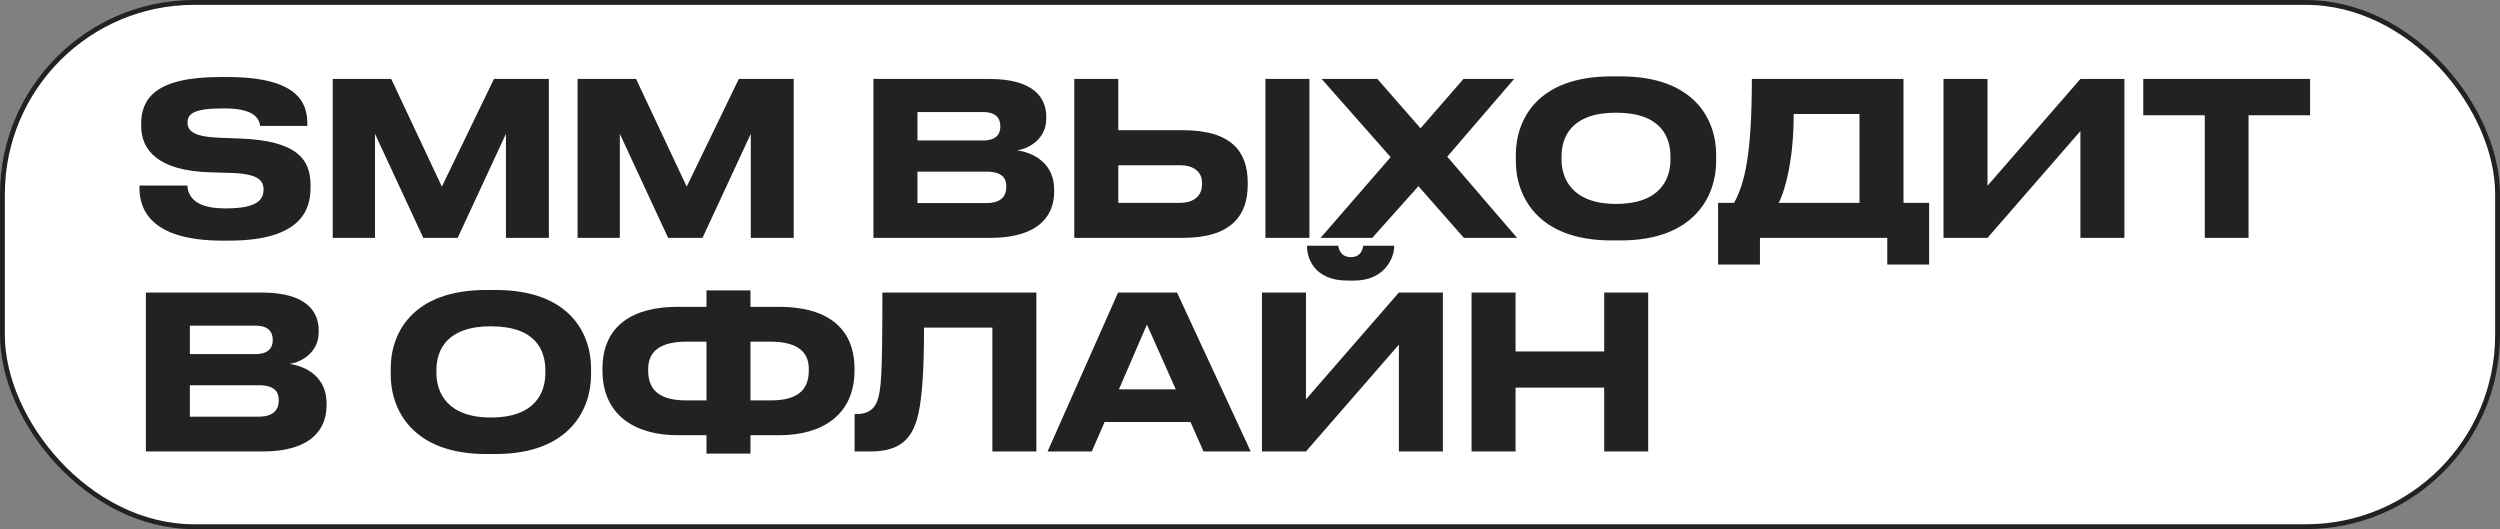 <?xml version="1.0" encoding="UTF-8"?> <svg xmlns="http://www.w3.org/2000/svg" width="515" height="109" viewBox="0 0 515 109" fill="none"><rect x="0" y="0" width="515" height="109" fill="#808080" stroke="none"/> <rect x="0.5" y="0.5" width="514" height="108" rx="39.5" fill="white"></rect> <path d="M63.972 38.66V38.132C63.972 32.808 61.156 28.98 49.496 28.54L44.964 28.364C39.816 28.144 38.628 26.912 38.628 25.24C38.628 23.436 39.992 22.336 45.8 22.336H46.24C52.532 22.336 53.368 24.492 53.588 25.944H63.312V25.46C63.312 21.148 61.332 15.868 46.856 15.868H45.36C31.808 15.868 29.08 20.488 29.08 25.548V25.944C29.08 30.872 32.512 35.184 43.248 35.492L47.604 35.624C53.016 35.8 54.292 37.076 54.292 39.012C54.292 40.86 53.412 42.928 46.592 42.928H46.284C39.332 42.928 38.716 39.672 38.584 38.22H28.728V38.704C28.728 42.62 30.488 49.572 45.844 49.572H47.12C61.772 49.572 63.972 43.456 63.972 38.66ZM68.539 49H77.251V27.572L87.195 49H94.279L104.223 27.572V49H113.067V16.264H101.759L91.023 38.44L80.595 16.264H68.539V49ZM118.976 49H127.688V27.572L137.632 49H144.716L154.66 27.572V49H163.504V16.264H152.196L141.46 38.44L131.032 16.264H118.976V49ZM179.932 49H203.956C214.472 49 217.156 43.984 217.156 39.54V39.056C217.156 33.82 213.196 31.488 209.5 30.96C211.964 30.652 215.528 28.584 215.528 24.492V24.008C215.528 20.356 213.196 16.264 203.824 16.264H179.932V49ZM202.504 23.084C205.188 23.084 206.068 24.404 206.068 25.988V26.076C206.068 27.616 205.232 28.936 202.504 28.936H188.996V23.084H202.504ZM203.208 35.36C206.42 35.36 207.3 36.724 207.3 38.352V38.528C207.3 40.2 206.42 41.828 203.208 41.828H188.996V35.36H203.208ZM230.366 16.264H221.302V49H243.698C253.73 49 257.03 44.292 257.03 38.088V37.604C257.03 31.4 253.862 26.824 243.698 26.824H230.366V16.264ZM230.366 41.784V34.04H242.994C246.074 34.04 247.614 35.492 247.614 37.692V38C247.614 40.244 246.074 41.784 242.994 41.784H230.366ZM269.746 16.264H260.682V49H269.746V16.264ZM301.565 49H312.521L298.133 32.28L311.905 16.264H301.477L292.633 26.428L283.745 16.264H272.261L286.473 32.368L272.041 49L282.689 49L292.193 38.352L301.565 49ZM331.927 15.736C316.615 15.736 312.259 24.756 312.259 31.884V33.204C312.259 40.244 316.615 49.528 331.927 49.528H333.863C349.175 49.528 353.531 40.244 353.531 33.204V31.884C353.531 24.756 349.175 15.736 333.863 15.736H331.927ZM344.115 32.236V32.852C344.115 36.812 342.091 42.004 332.895 42.004C323.875 42.004 321.675 36.812 321.675 32.852V32.236C321.675 28.188 323.743 23.216 332.895 23.216C342.135 23.216 344.115 28.188 344.115 32.236ZM357.227 41.784H353.927V54.5H362.551V49H388.775V54.5H397.399V41.784H392.119V16.264H360.879C360.879 31.62 359.471 37.648 357.227 41.784ZM366.423 41.784C367.963 38.704 369.503 32.368 369.503 23.48H383.055V41.784H366.423ZM428.565 49H437.629V16.264H428.565L409.425 38.264V16.264H400.361V49H409.425L428.565 27V49ZM441.512 23.744H454.184V49H463.204V23.744H475.876V16.264H441.512V23.744ZM30.048 93H54.072C64.588 93 67.272 87.984 67.272 83.54V83.056C67.272 77.82 63.312 75.488 59.616 74.96C62.08 74.652 65.644 72.584 65.644 68.492V68.008C65.644 64.356 63.312 60.264 53.94 60.264H30.048V93ZM52.62 67.084C55.304 67.084 56.184 68.404 56.184 69.988V70.076C56.184 71.616 55.348 72.936 52.62 72.936H39.112V67.084H52.62ZM53.324 79.36C56.536 79.36 57.416 80.724 57.416 82.352V82.528C57.416 84.2 56.536 85.828 53.324 85.828H39.112V79.36H53.324ZM100.153 59.736C84.841 59.736 80.485 68.756 80.485 75.884V77.204C80.485 84.244 84.841 93.528 100.153 93.528H102.089C117.401 93.528 121.757 84.244 121.757 77.204V75.884C121.757 68.756 117.401 59.736 102.089 59.736H100.153ZM112.341 76.236V76.852C112.341 80.812 110.317 86.004 101.121 86.004C92.101 86.004 89.901 80.812 89.901 76.852V76.236C89.901 72.188 91.969 67.216 101.121 67.216C110.361 67.216 112.341 72.188 112.341 76.236ZM145.536 63.212H139.508C130.84 63.212 124.108 66.732 124.108 75.972V76.324C124.108 85.564 130.884 89.656 139.596 89.656H145.536V93.44H154.6V89.656H160.54C169.252 89.656 176.028 85.564 176.028 76.324V75.972C176.028 66.732 169.296 63.212 160.628 63.212H154.6V59.824H145.536V63.212ZM145.536 70.384V82.484H141.4C136.384 82.484 133.524 80.768 133.524 76.324V75.972C133.524 72.1 136.428 70.384 141.4 70.384H145.536ZM154.6 70.384H158.736C163.708 70.384 166.612 72.1 166.612 75.972V76.324C166.612 80.768 163.752 82.484 158.736 82.484H154.6V70.384ZM204.429 93H213.493V60.264H181.769C181.769 77.248 181.549 80.416 180.669 82.704C180.141 84.068 179.041 85.3 176.357 85.3H176.049V93H179.305C185.861 93 187.709 89.92 188.765 86.796C189.953 83.232 190.349 76.368 190.349 67.48H204.429V93ZM247.924 93H257.648L242.468 60.264H230.324L215.804 93H224.912L227.552 86.928H245.24L247.924 93ZM230.5 80.196L236.264 66.864L242.204 80.196H230.5ZM288.169 93H297.233V60.264H288.169L269.029 82.264V60.264H259.965V93H269.029L288.169 71V93ZM287.201 50.76V50.628L280.821 50.628C280.733 51.288 280.381 52.96 278.313 52.96C276.113 52.96 275.805 51.288 275.673 50.628H269.249V50.76C269.249 53.048 270.613 57.8 277.609 57.8H278.929C285.309 57.8 287.201 53.048 287.201 50.76ZM330.464 93H339.528V60.264H330.464V72.408H312.204V60.264H303.14V93H312.204V79.844H330.464V93Z" fill="#222222"></path> <rect x="0.5" y="0.5" width="514" height="108" rx="39.5" stroke="#222222"></rect> </svg> 